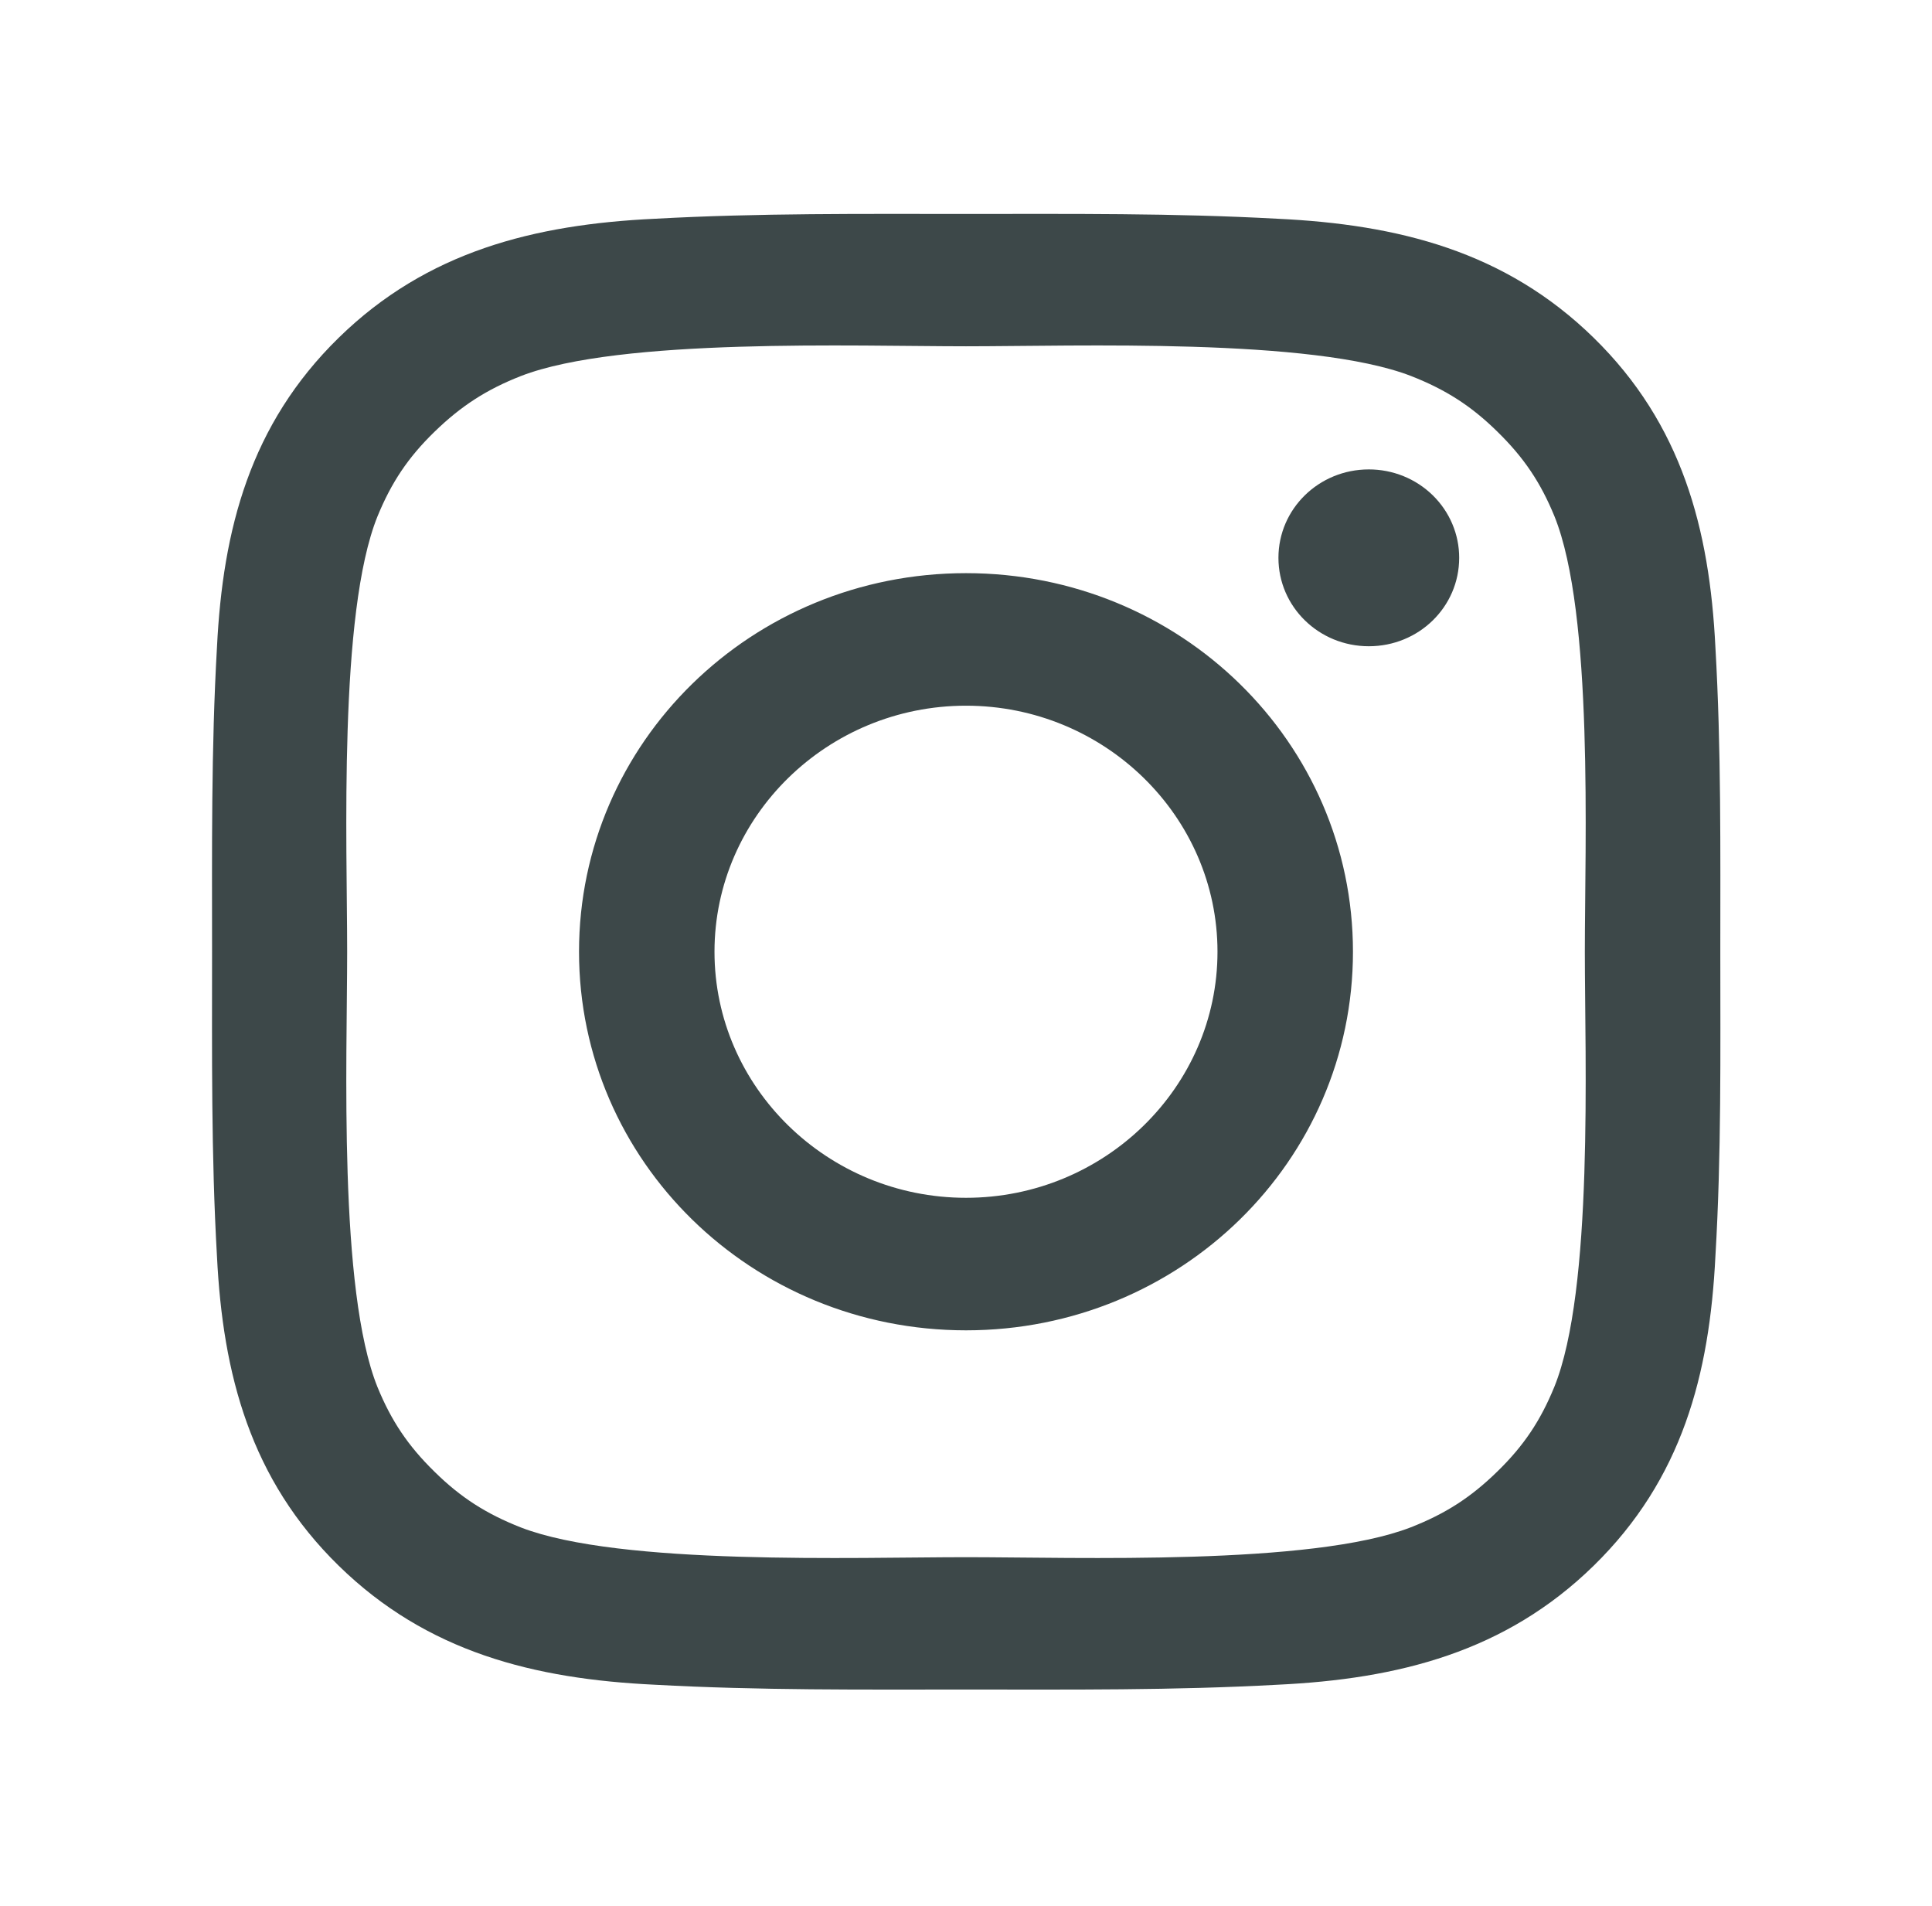 <svg xmlns="http://www.w3.org/2000/svg" fill="none" viewBox="0 0 145 143" height="143" width="145">
<path fill="#3D4849" d="M72.5 43.01C56.428 43.01 43.457 55.698 43.457 71.42C43.457 87.141 56.428 99.829 72.5 99.829C88.572 99.829 101.542 87.141 101.542 71.42C101.542 55.698 88.572 43.01 72.5 43.01ZM72.5 89.884C62.106 89.884 53.624 81.587 53.624 71.42C53.624 61.252 62.106 52.956 72.5 52.956C82.893 52.956 91.375 61.252 91.375 71.42C91.375 81.587 82.893 89.884 72.5 89.884ZM102.732 35.225C98.979 35.225 95.949 38.19 95.949 41.86C95.949 45.531 98.979 48.495 102.732 48.495C106.484 48.495 109.514 45.545 109.514 41.86C109.516 40.989 109.341 40.126 109 39.32C108.66 38.514 108.16 37.783 107.53 37.166C106.9 36.55 106.152 36.061 105.329 35.728C104.505 35.395 103.623 35.224 102.732 35.225ZM129.112 71.42C129.112 63.773 129.183 56.197 128.744 48.565C128.305 39.7 126.238 31.832 119.611 25.349C112.97 18.853 104.941 16.844 95.878 16.415C88.062 15.986 80.316 16.055 72.514 16.055C64.698 16.055 56.952 15.986 49.15 16.415C40.087 16.844 32.044 18.867 25.417 25.349C18.776 31.846 16.723 39.7 16.284 48.565C15.845 56.211 15.916 63.787 15.916 71.42C15.916 79.052 15.845 86.642 16.284 94.275C16.723 103.14 18.79 111.007 25.417 117.49C32.058 123.986 40.087 125.995 49.15 126.424C56.966 126.854 64.712 126.784 72.514 126.784C80.33 126.784 88.076 126.854 95.878 126.424C104.941 125.995 112.984 123.972 119.611 117.49C126.252 110.993 128.305 103.14 128.744 94.275C129.197 86.642 129.112 79.066 129.112 71.42ZM116.651 104.082C115.617 106.603 114.371 108.486 112.375 110.426C110.378 112.379 108.467 113.598 105.889 114.609C98.441 117.504 80.755 116.853 72.5 116.853C64.244 116.853 46.544 117.504 39.096 114.623C36.519 113.611 34.593 112.393 32.611 110.439C30.614 108.486 29.368 106.616 28.334 104.095C25.389 96.796 26.055 79.495 26.055 71.42C26.055 63.344 25.389 46.03 28.334 38.744C29.368 36.223 30.614 34.339 32.611 32.4C34.607 30.46 36.519 29.228 39.096 28.217C46.544 25.335 64.244 25.986 72.5 25.986C80.755 25.986 98.455 25.335 105.904 28.217C108.481 29.228 110.407 30.447 112.389 32.4C114.386 34.353 115.632 36.223 116.665 38.744C119.611 46.03 118.945 63.344 118.945 71.42C118.945 79.495 119.611 96.796 116.651 104.082Z"></path>
</svg>
